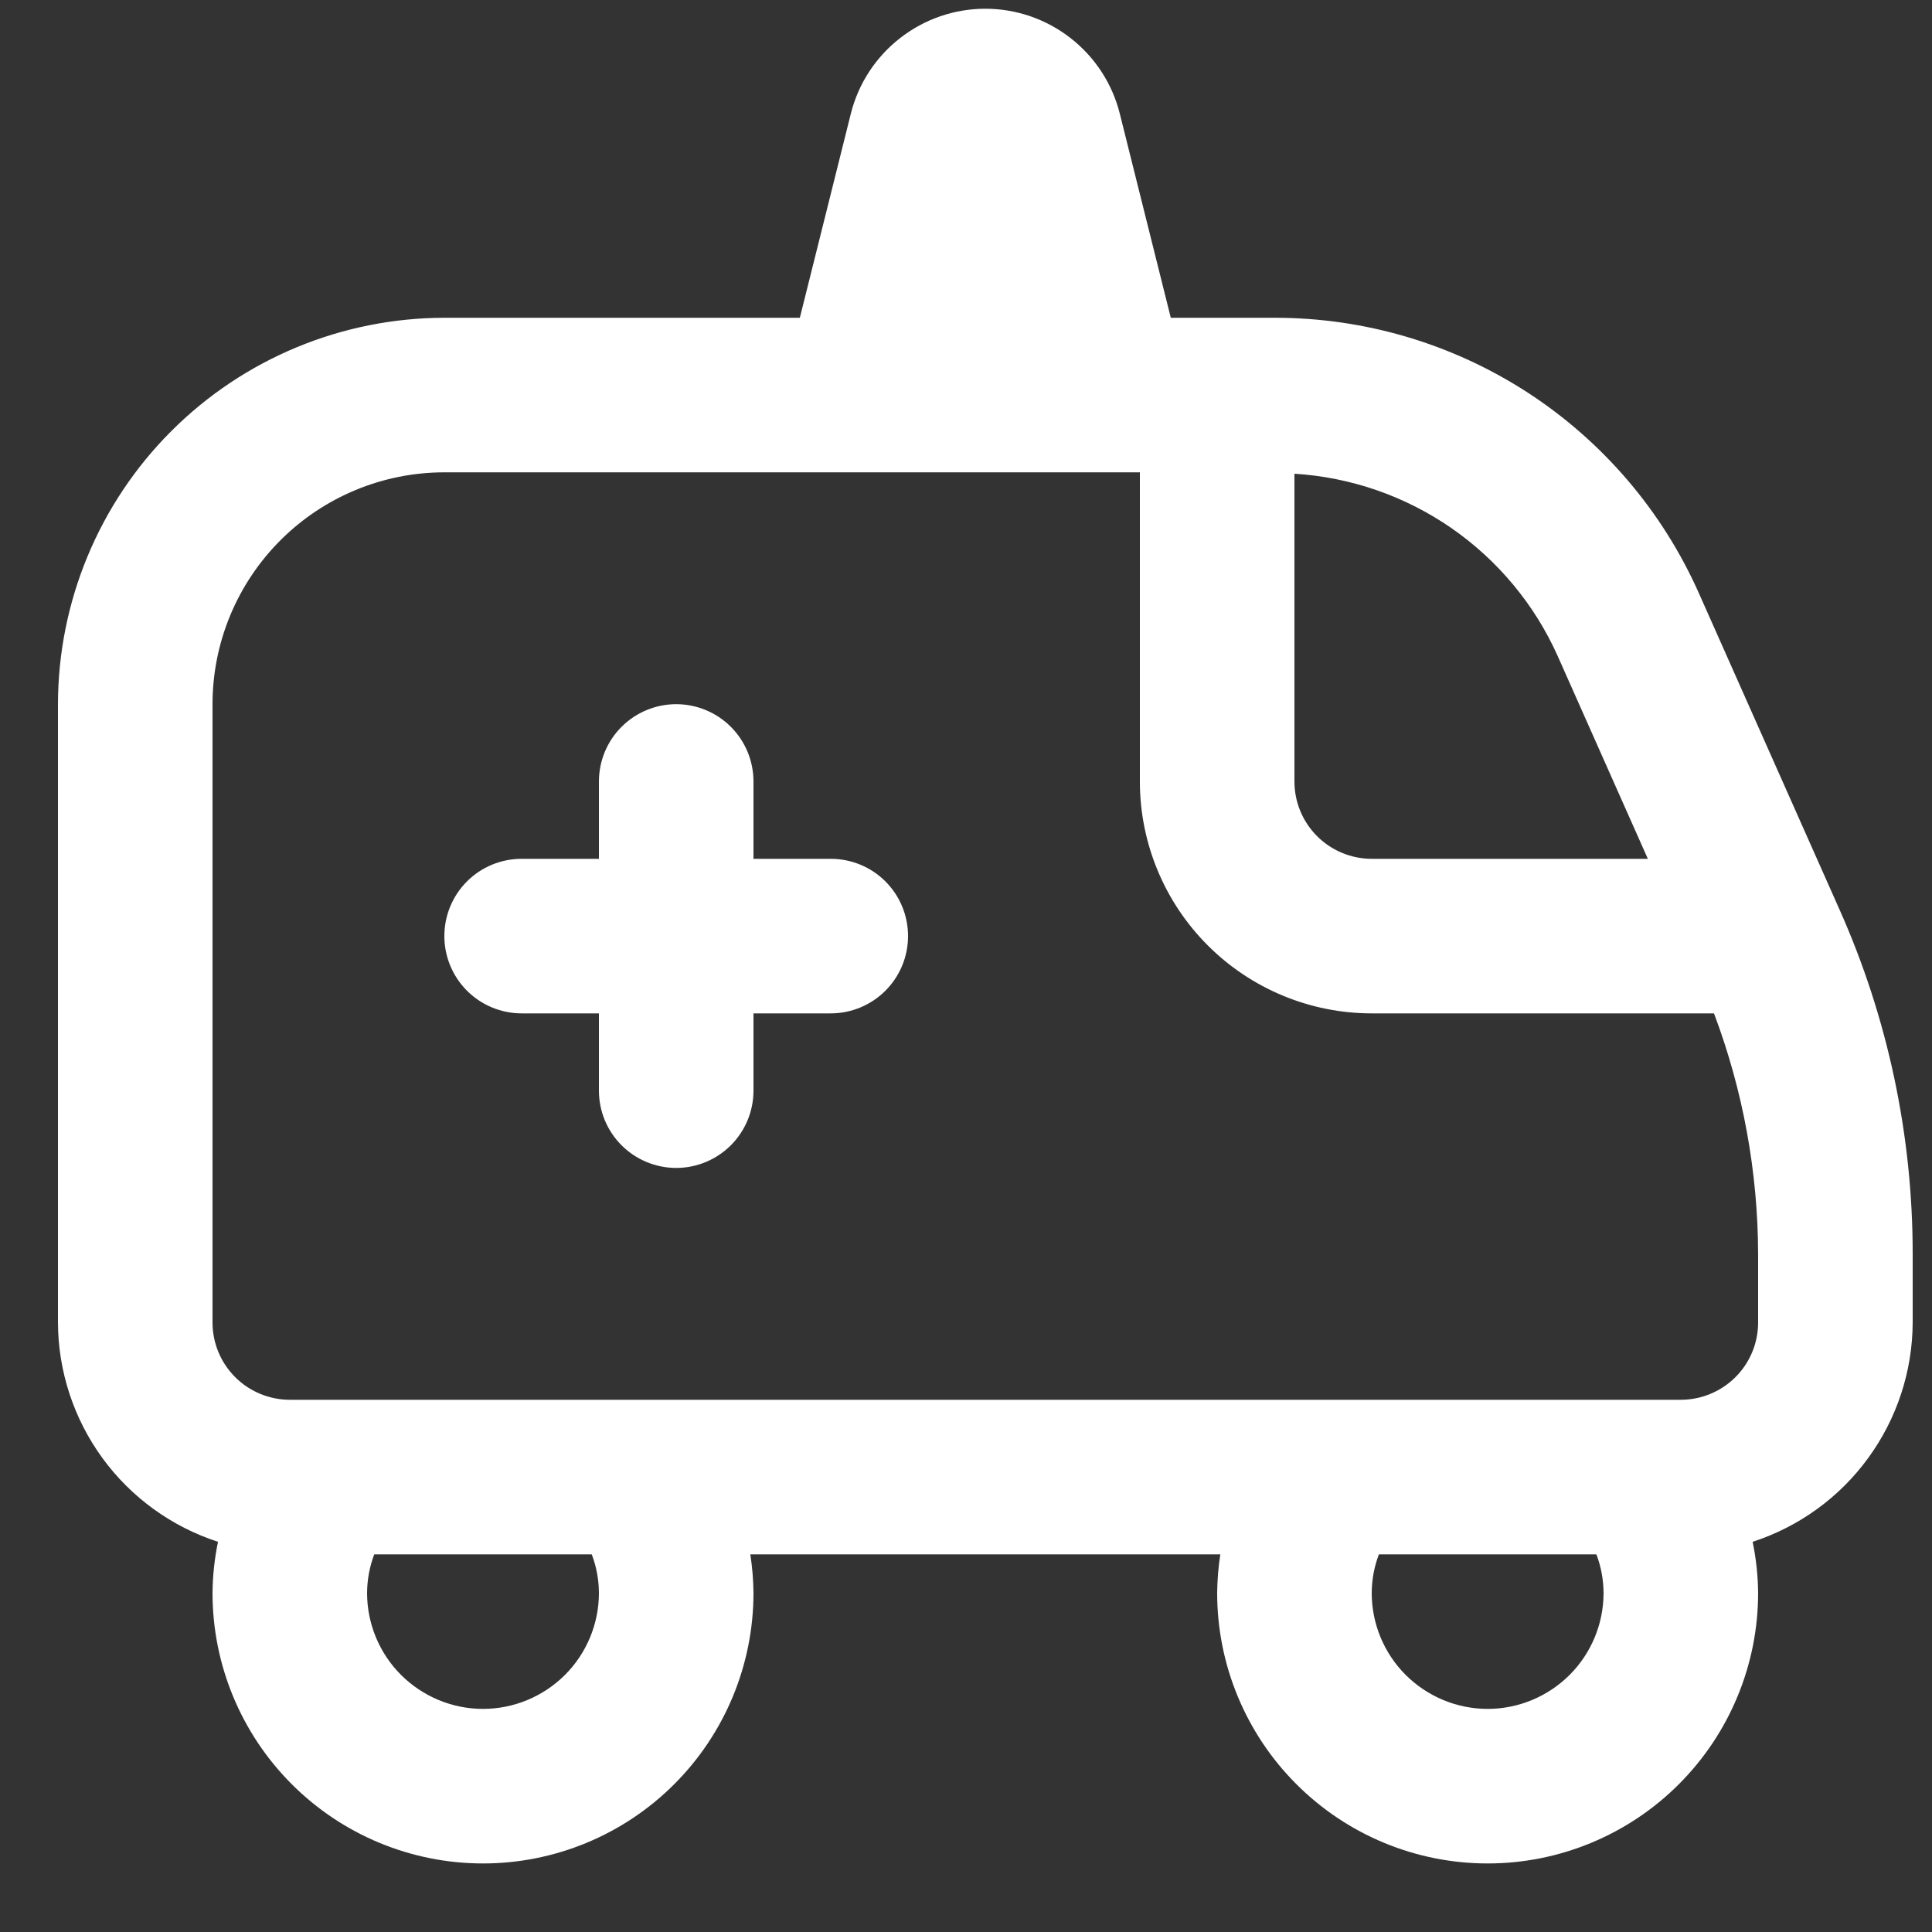 <svg width="25" height="25" viewBox="0 0 25 25" fill="none" xmlns="http://www.w3.org/2000/svg">
<rect x="0" y="0" width="25" height="25" fill="#333333" stroke="none"/>
<g clip-path="url(#clip0_563_659)">
<path d="M23.802 11.767L21.983 7.675C21.512 6.615 20.743 5.714 19.77 5.081C18.796 4.449 17.661 4.112 16.5 4.112H15.15L14.49 1.47C14.393 1.083 14.169 0.739 13.853 0.493C13.538 0.247 13.15 0.113 12.75 0.113C12.35 0.113 11.962 0.247 11.647 0.493C11.331 0.739 11.107 1.083 11.01 1.47L10.35 4.112H5.75C4.424 4.114 3.154 4.641 2.216 5.579C1.279 6.516 0.752 7.787 0.75 9.112L0.75 17.113C0.752 17.743 0.954 18.358 1.325 18.867C1.697 19.377 2.221 19.756 2.821 19.951C2.776 20.168 2.752 20.39 2.75 20.613C2.75 21.541 3.119 22.431 3.775 23.087C4.431 23.744 5.322 24.113 6.25 24.113C7.178 24.113 8.069 23.744 8.725 23.087C9.381 22.431 9.75 21.541 9.75 20.613C9.748 20.445 9.735 20.278 9.709 20.113H15.791C15.765 20.278 15.752 20.445 15.75 20.613C15.75 21.541 16.119 22.431 16.775 23.087C17.431 23.744 18.322 24.113 19.25 24.113C20.178 24.113 21.069 23.744 21.725 23.087C22.381 22.431 22.75 21.541 22.75 20.613C22.748 20.39 22.724 20.168 22.679 19.951C23.279 19.756 23.803 19.377 24.174 18.867C24.546 18.358 24.748 17.743 24.75 17.113V16.235C24.752 14.695 24.429 13.172 23.802 11.767ZM20.156 8.488L21.323 11.113H17.75C17.485 11.113 17.23 11.007 17.043 10.82C16.855 10.632 16.75 10.378 16.75 10.113V6.13C17.479 6.175 18.182 6.419 18.782 6.834C19.382 7.25 19.858 7.822 20.156 8.488ZM7.75 20.613C7.75 21.01 7.592 21.392 7.311 21.673C7.029 21.954 6.648 22.113 6.25 22.113C5.852 22.113 5.471 21.954 5.189 21.673C4.908 21.392 4.75 21.01 4.75 20.613C4.751 20.442 4.782 20.272 4.843 20.113H7.657C7.718 20.272 7.749 20.442 7.75 20.613ZM19.25 22.113C18.852 22.113 18.471 21.954 18.189 21.673C17.908 21.392 17.75 21.01 17.75 20.613C17.751 20.442 17.782 20.272 17.843 20.113H20.657C20.718 20.272 20.749 20.442 20.75 20.613C20.75 21.01 20.592 21.392 20.311 21.673C20.029 21.954 19.648 22.113 19.25 22.113ZM22.75 17.113C22.75 17.378 22.645 17.632 22.457 17.82C22.27 18.007 22.015 18.113 21.75 18.113H3.75C3.485 18.113 3.23 18.007 3.043 17.82C2.855 17.632 2.75 17.378 2.75 17.113V9.112C2.75 8.317 3.066 7.554 3.629 6.991C4.191 6.429 4.954 6.112 5.75 6.112H14.75V10.113C14.75 10.908 15.066 11.671 15.629 12.234C16.191 12.796 16.954 13.113 17.75 13.113H22.179C22.555 14.111 22.748 15.168 22.75 16.235V17.113ZM11.75 12.113C11.75 12.378 11.645 12.632 11.457 12.82C11.27 13.007 11.015 13.113 10.75 13.113H9.75V14.113C9.75 14.378 9.645 14.632 9.457 14.82C9.27 15.007 9.015 15.113 8.75 15.113C8.485 15.113 8.23 15.007 8.043 14.82C7.855 14.632 7.75 14.378 7.75 14.113V13.113H6.75C6.485 13.113 6.23 13.007 6.043 12.82C5.855 12.632 5.75 12.378 5.75 12.113C5.75 11.847 5.855 11.593 6.043 11.405C6.23 11.218 6.485 11.113 6.75 11.113H7.75V10.113C7.75 9.847 7.855 9.593 8.043 9.405C8.23 9.218 8.485 9.112 8.75 9.112C9.015 9.112 9.27 9.218 9.457 9.405C9.645 9.593 9.75 9.847 9.75 10.113V11.113H10.75C11.015 11.113 11.27 11.218 11.457 11.405C11.645 11.593 11.75 11.847 11.75 12.113Z" fill="white"/>
</g>
<defs>
<clipPath id="clip0_563_659">
<rect width="24" height="24" fill="white" transform="translate(0.75 0.112)"/>
</clipPath>
</defs>
</svg>

